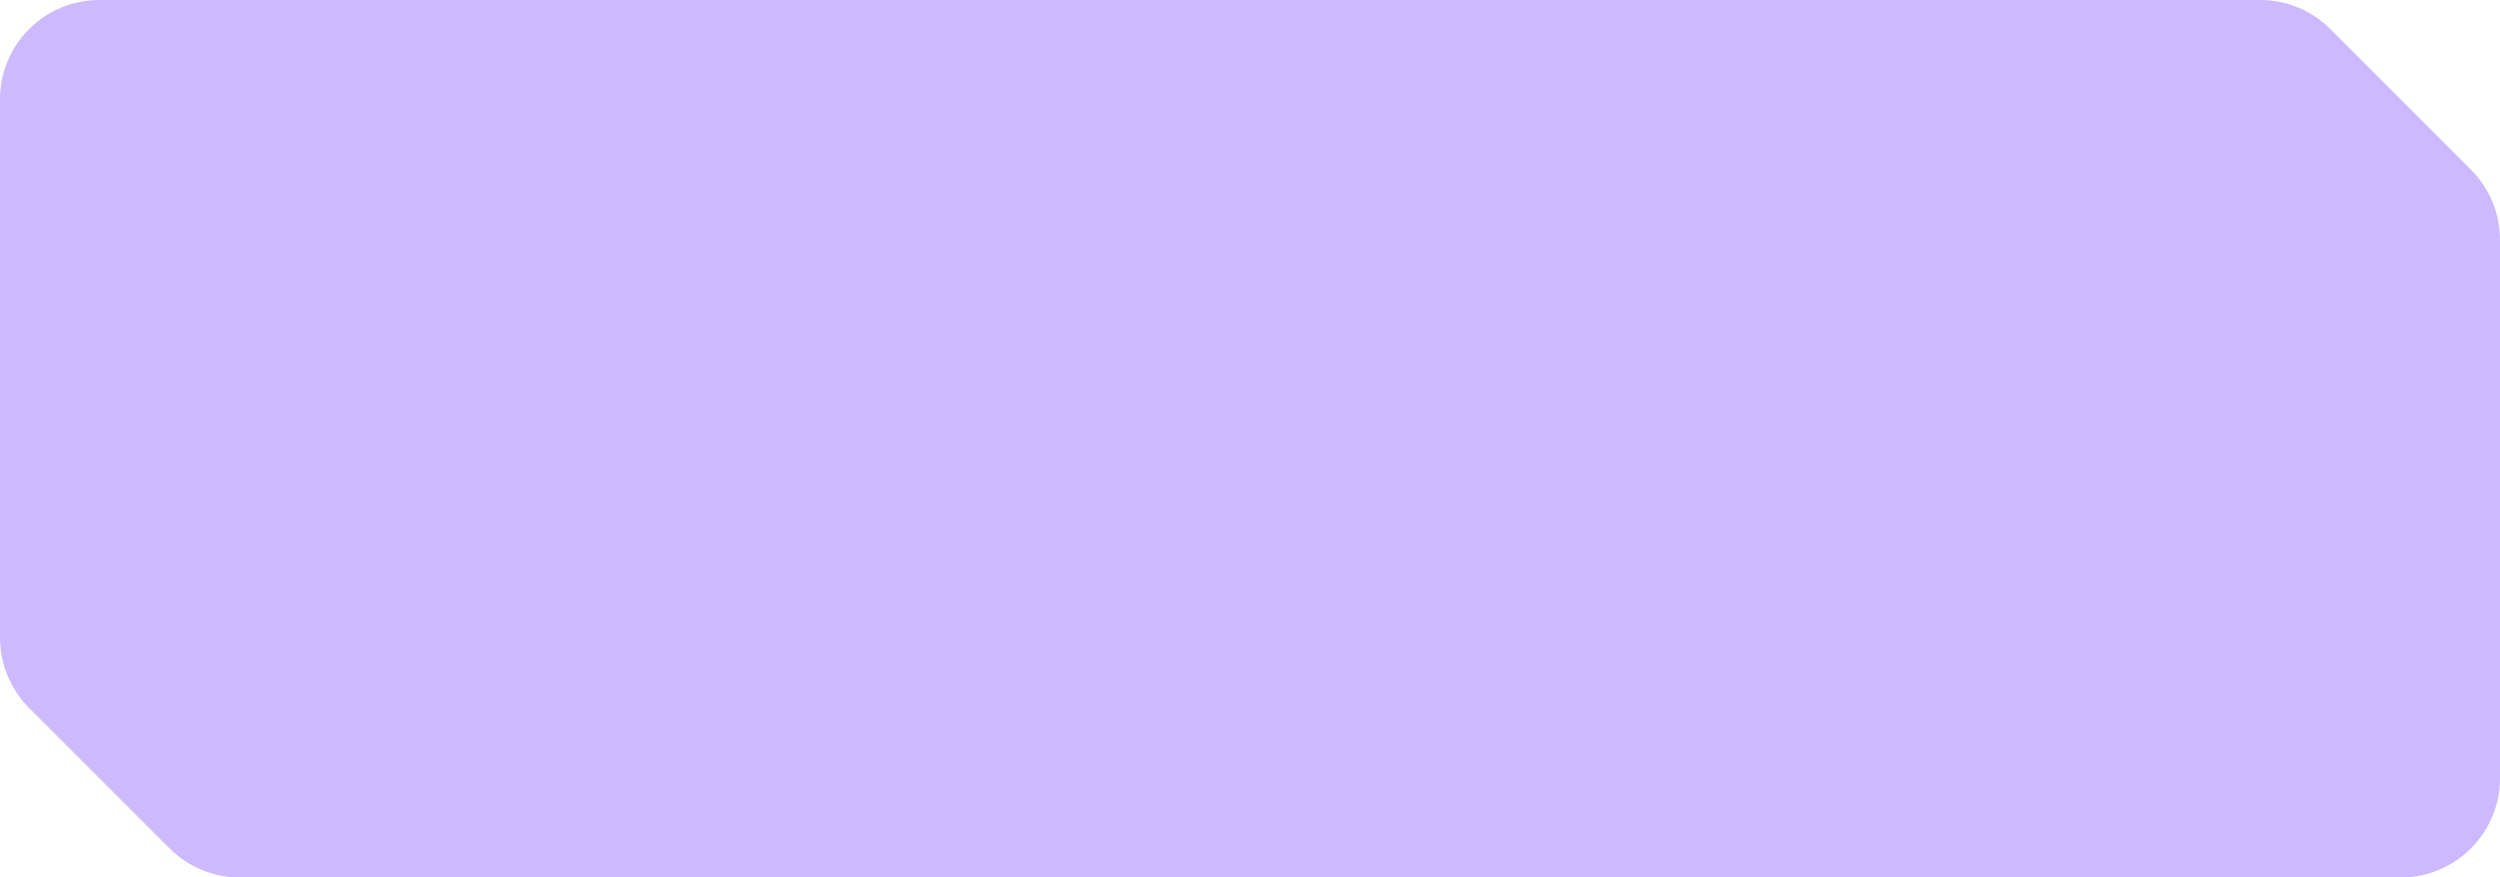 <?xml version="1.0" encoding="UTF-8"?> <svg xmlns="http://www.w3.org/2000/svg" width="151" height="53" viewBox="0 0 151 53" fill="none"><path d="M0 6C0 2.686 2.686 0 6 0H16V38H0V6Z" fill="#CDB9FF"></path><path d="M0 37H16V53H14.485C12.894 53 11.368 52.368 10.243 51.243L1.757 42.757C0.632 41.632 0 40.106 0 38.515V37Z" fill="#CDB9FF"></path><rect width="121" height="53" transform="translate(15)" fill="#CDB9FF"></rect><path d="M151 16H135V0H136.515C138.106 0 139.632 0.632 140.757 1.757L149.243 10.243C150.368 11.368 151 12.894 151 14.485V16Z" fill="#CDB9FF"></path><path d="M135 15H151V47C151 50.314 148.314 53 145 53H135V15Z" fill="#CDB9FF"></path></svg> 